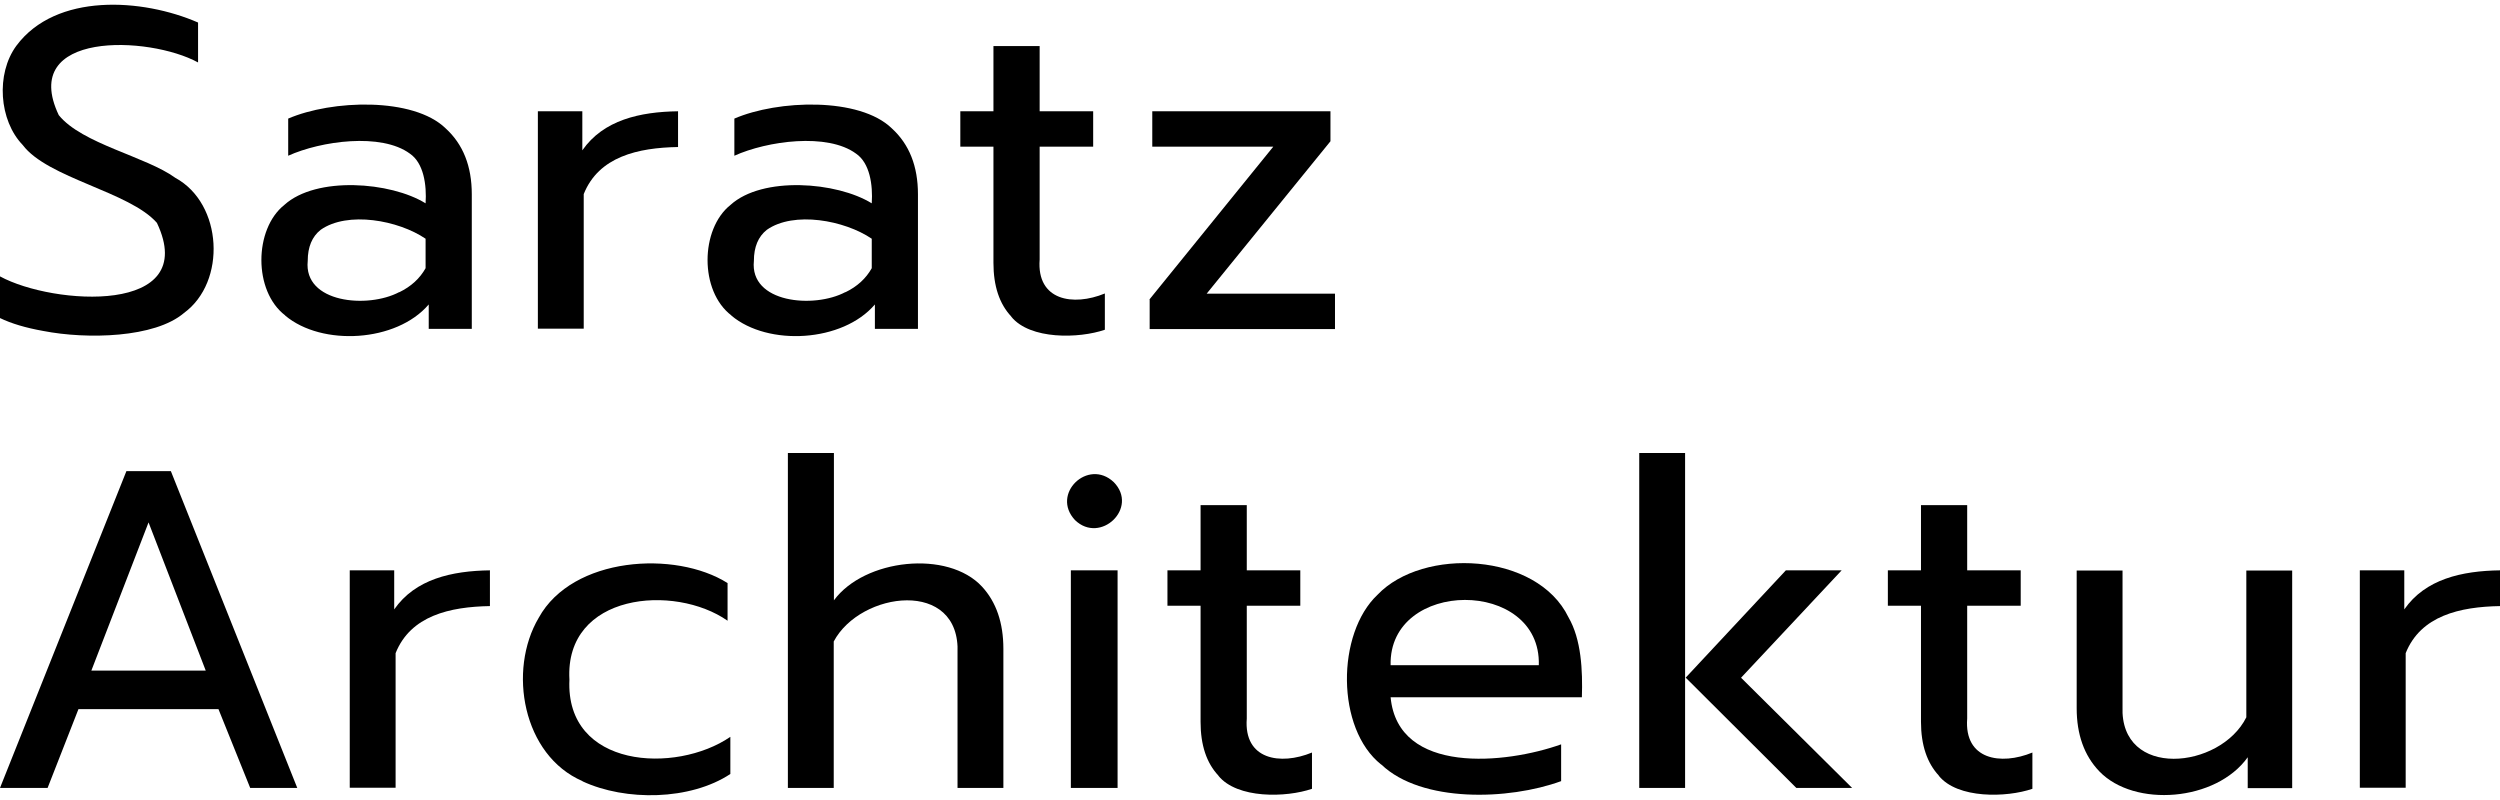 <?xml version="1.0" encoding="UTF-8"?>
<svg xmlns="http://www.w3.org/2000/svg" id="a" viewBox="0 0 143.39 45.34" width="100" height="32"><defs><style>.b{stroke-width:0px;}</style></defs><path class="b" d="M2.48,18.71c-1.01-.18-1.84-.43-2.48-.74v-2.39c3.05,1.66,11.51,2.23,9-3.07-1.57-1.79-6.27-2.56-7.7-4.47C-.05,6.64-.25,3.97.94,2.35,3.21-.7,8.17-.37,11.36,1.02v2.29C8.55,1.77,1.07,1.48,3.37,6.33c1.33,1.65,5,2.37,6.69,3.6,2.72,1.48,2.94,5.97.49,7.75-1.67,1.43-5.56,1.52-8.07,1.03Z"/><path class="b" d="M16.36,17.82c-1.84-1.4-1.79-4.96-.05-6.34,1.83-1.66,6.1-1.33,8.1-.09.07-1.06-.11-2.31-.9-2.85-1.64-1.21-5.1-.73-6.98.12v-2.13c2.5-1.08,7.18-1.24,9.03.56,1,.91,1.5,2.17,1.5,3.78v7.72h-2.47v-1.4c-1.85,2.17-6.12,2.41-8.23.64h0ZM22.9,16.49c.68-.33,1.18-.79,1.51-1.38v-1.69c-1.56-1.06-4.47-1.6-6.02-.51-.49.39-.74.98-.74,1.78-.25,2.42,3.45,2.75,5.25,1.79h0Z"/><path class="b" d="M30.85,6.11h2.55v2.24c1.21-1.74,3.3-2.21,5.49-2.24v2.05c-2.3.04-4.55.55-5.41,2.7v7.72h-2.63s0-12.47,0-12.47Z"/><path class="b" d="M41.95,17.82c-1.84-1.4-1.79-4.96-.05-6.34,1.83-1.66,6.1-1.33,8.1-.09.07-1.06-.11-2.31-.9-2.85-1.64-1.21-5.1-.73-6.98.12v-2.13c2.5-1.08,7.18-1.24,9.03.56,1,.91,1.5,2.17,1.5,3.78v7.72h-2.47v-1.4c-1.85,2.17-6.12,2.41-8.23.64h0ZM48.49,16.49c.68-.33,1.18-.79,1.51-1.38v-1.69c-1.56-1.06-4.47-1.6-6.02-.51-.49.39-.74.98-.74,1.78-.25,2.42,3.45,2.75,5.25,1.79h0Z"/><path class="b" d="M58.01,17.89c-.69-.73-1.03-1.76-1.03-3.09v-6.66h-1.9v-2.03h1.9v-3.74h2.65v3.74h3.07v2.03h-3.07v6.47c-.18,2.36,1.92,2.7,3.74,1.95v2.08c-1.48.51-4.29.58-5.37-.75h0Z"/><path class="b" d="M65.93,16.9l7.1-8.76h-6.94v-2.03h10.22v1.72l-7.1,8.74h7.36v2.03h-10.63v-1.69h-.01Z"/><path class="b" d="M7.25,26.75h2.55l7.25,18.17h-2.7l-1.82-4.52H4.5l-1.77,4.52H0l7.25-18.17ZM11.8,38.19l-3.28-8.5-3.28,8.5h6.56Z"/><path class="b" d="M20.06,32.44h2.55v2.24c1.21-1.74,3.3-2.21,5.49-2.24v2.05c-2.3.04-4.55.55-5.41,2.7v7.72h-2.63v-12.48h0Z"/><path class="b" d="M33.41,44.53c-3.43-1.48-4.3-6.35-2.51-9.37,1.93-3.51,7.84-3.88,10.83-1.99v2.16c-3.04-2.13-9.35-1.59-9.07,3.38-.24,5.08,6.09,5.43,9.23,3.28v2.13c-2.3,1.52-6.01,1.57-8.48.42h0Z"/><path class="b" d="M45.2,25.71h2.63v8.45c1.75-2.38,6.54-2.91,8.5-.78.81.88,1.22,2.07,1.22,3.56v7.98h-2.63v-7.72c.19-4.31-5.57-3.57-7.1-.68v8.4h-2.63v-19.21h0Z"/><path class="b" d="M61.66,29.56c-1.41-1.5.75-3.57,2.22-2.18,1.45,1.48-.77,3.58-2.22,2.18ZM61.42,32.44h2.68v12.48h-2.68v-12.48Z"/><path class="b" d="M69.89,44.22c-.69-.73-1.03-1.76-1.03-3.09v-6.66h-1.9v-2.03h1.9v-3.74h2.65v3.74h3.07v2.03h-3.07v6.47c-.18,2.36,1.92,2.7,3.74,1.95v2.08c-1.48.51-4.29.58-5.37-.75h.01Z"/><path class="b" d="M79.22,43.58c-2.6-2.06-2.57-7.52-.21-9.74,2.6-2.73,9.14-2.44,10.95,1.29.74,1.27.82,3.06.77,4.59h-10.97c.42,4.47,6.62,3.83,9.78,2.7v2.11c-3.01,1.1-8.01,1.25-10.31-.95h0ZM88.26,37.88c.15-5.01-8.62-4.97-8.5,0h8.5Z"/><path class="b" d="M94.02,25.71h2.63v19.21h-2.63s0-19.21,0-19.21ZM96.68,38.6l5.75-6.16h3.2l-5.77,6.16,6.37,6.32h-3.2l-6.34-6.32h-.01Z"/><path class="b" d="M111.21,44.22c-.68-.73-1.03-1.76-1.03-3.09v-6.66h-1.9v-2.03h1.9v-3.74h2.65v3.74h3.07v2.03h-3.07v6.47c-.18,2.36,1.92,2.7,3.74,1.95v2.08c-1.48.51-4.3.58-5.37-.75h.01Z"/><path class="b" d="M120.4,43.96c-.86-.9-1.29-2.11-1.29-3.61v-7.9h2.63v7.8c-.17,4.18,5.61,3.61,7.1.62v-8.42h2.63v12.48h-2.55v-1.77c-1.81,2.54-6.5,2.9-8.51.81h0Z"/><path class="b" d="M135.35,32.44h2.55v2.24c1.21-1.74,3.3-2.21,5.49-2.24v2.05c-2.3.04-4.55.55-5.41,2.7v7.72h-2.63v-12.48h0Z"/></svg>
